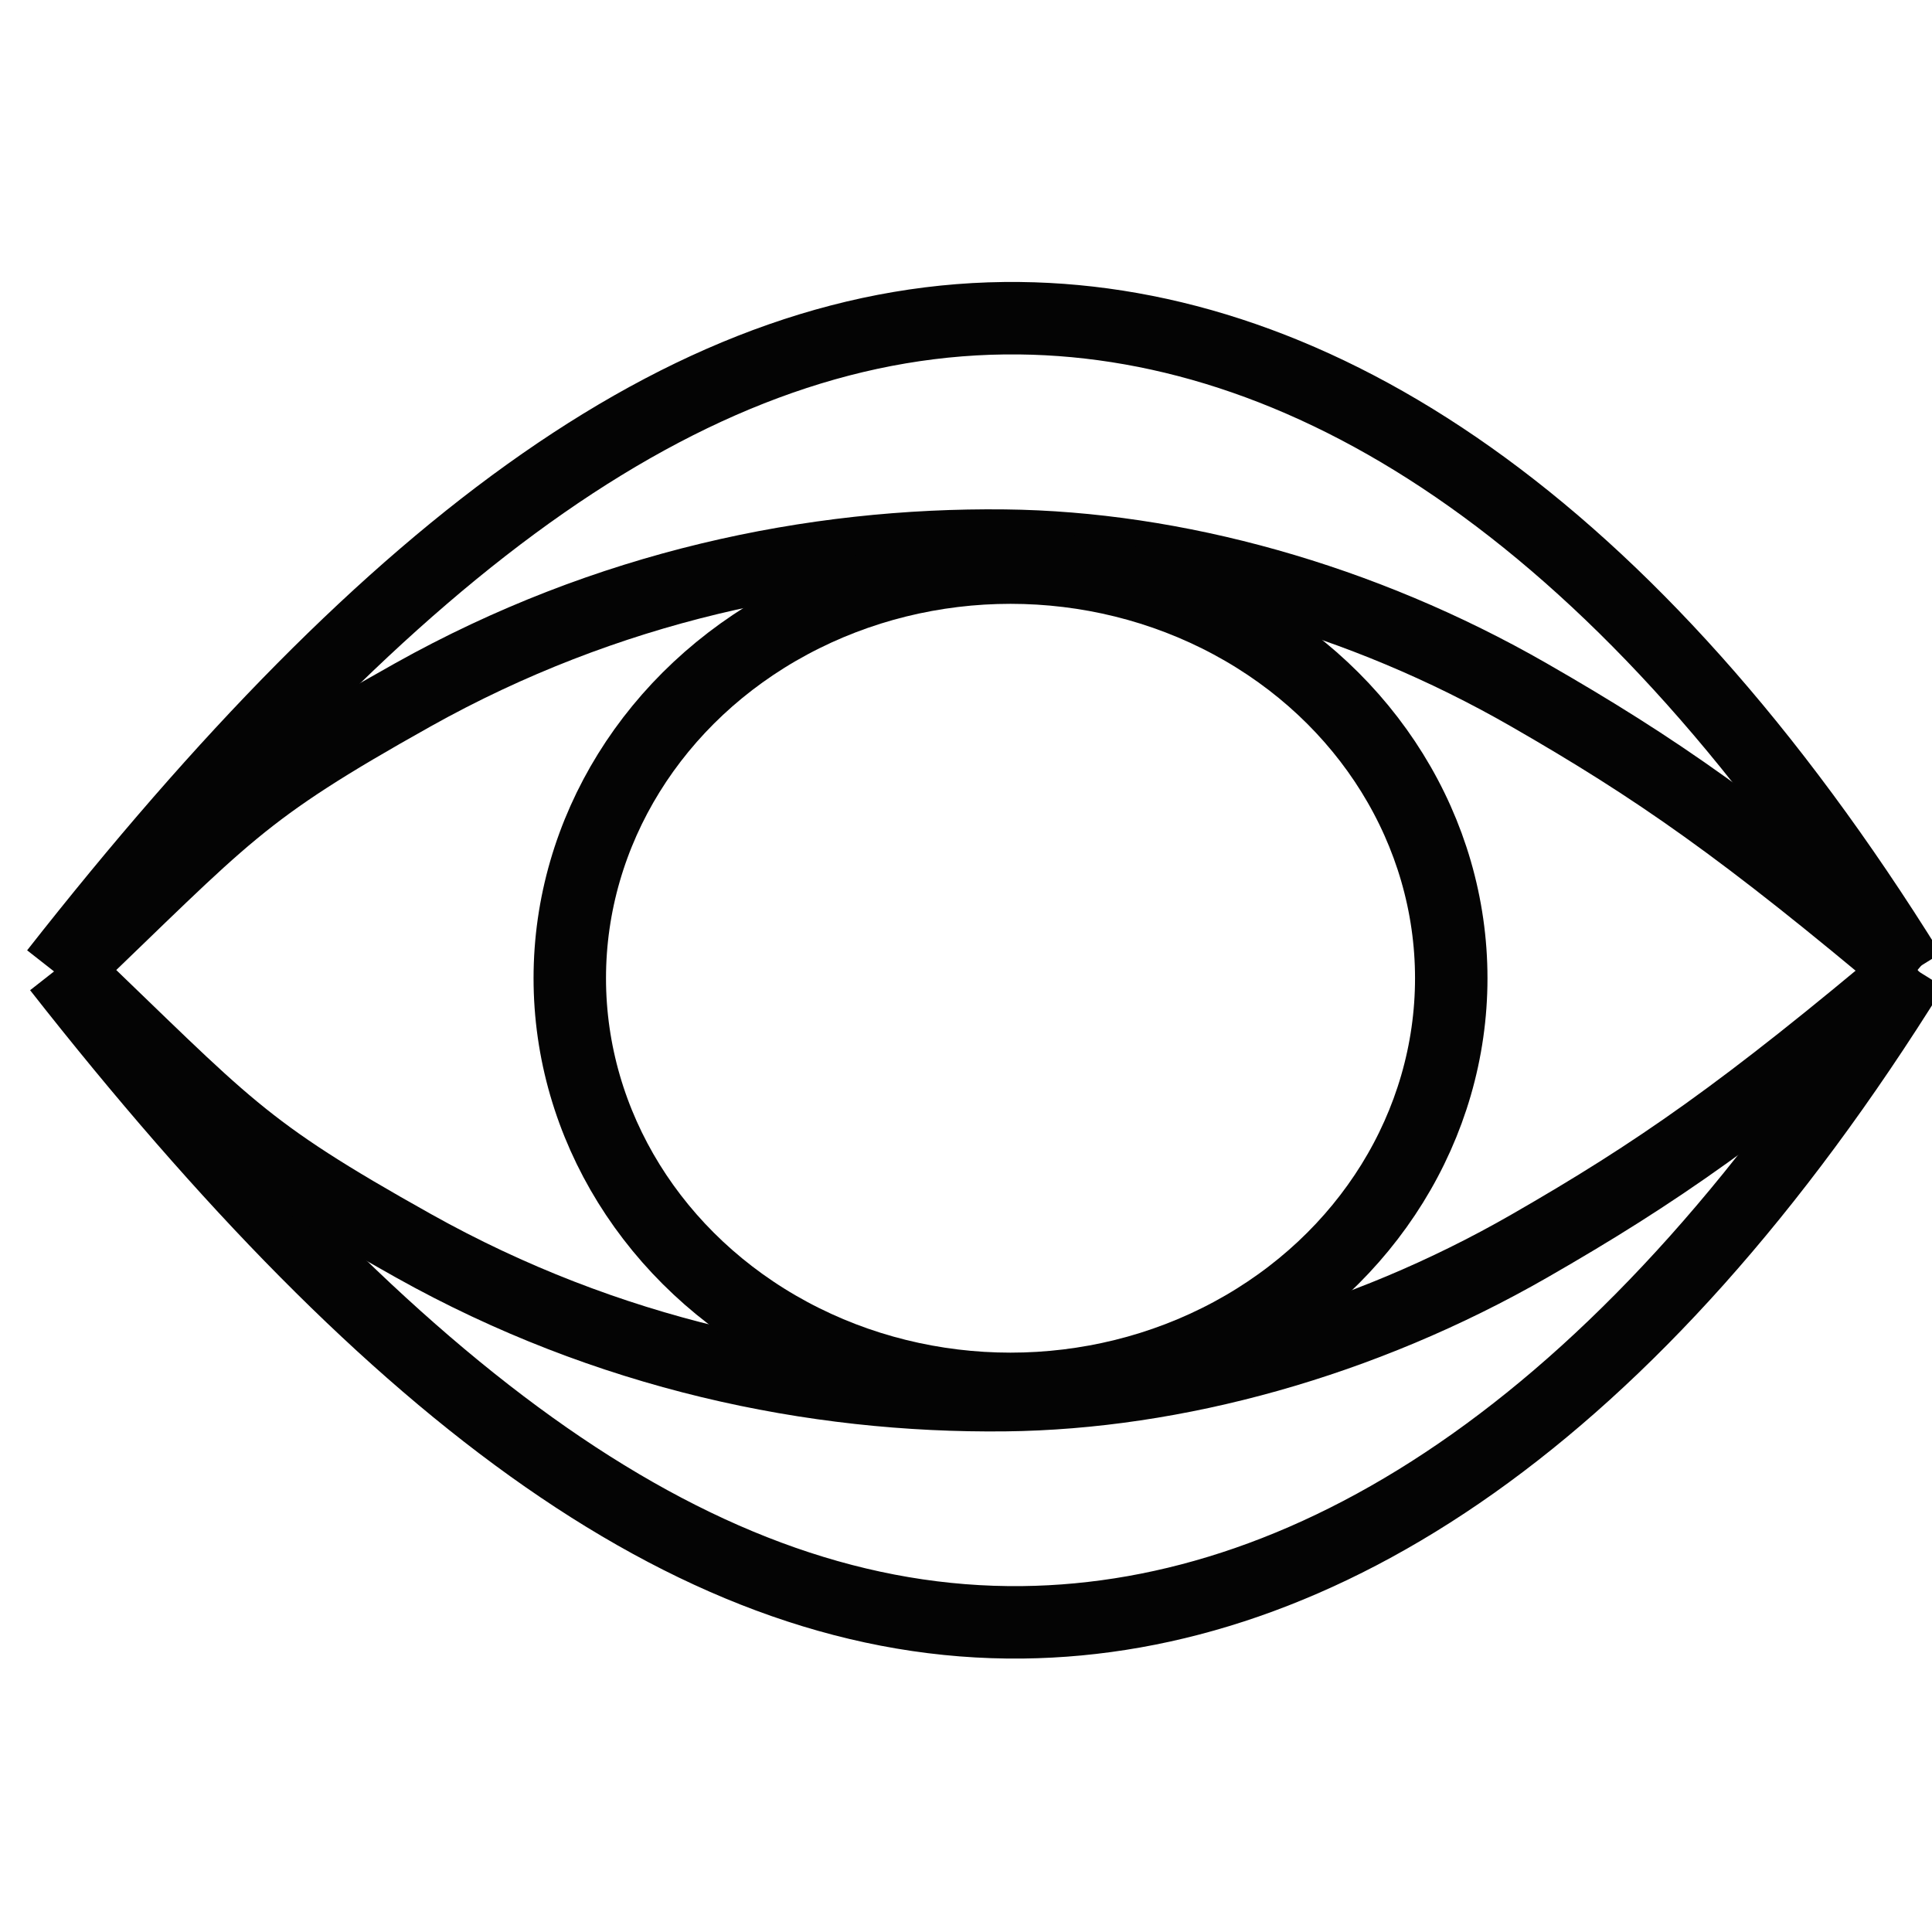  <svg width="24" height="24" viewBox="0 0 24 24" fill="none" xmlns="http://www.w3.org/2000/svg" stroke="#040404" stroke-width="0.9">
 <path  
     d="M 0.691,12.083 C 4.87,6.757 8.666,3.908 12.665,3.953 16.34,3.994 20.235,6.465 23.724,12.083 M 16.977,1.41"
     id="path556"
 />
  <path   
     d="m 0.728,12.023 c 4.179,5.326 7.975,8.175 11.974,8.13 3.676,-0.042 7.57,-2.512 11.059,-8.13 M 17.013,22.696"
     id="path556-1"
 />
  <path     
     d="M 0.755,12.088 C 2.827,10.106 2.953,9.85 5.13,8.631 7.534,7.286 10.093,6.751 12.48,6.778 c 2.106,0.024 4.428,0.657 6.512,1.854 1.586,0.911 2.67,1.665 4.796,3.456"
     id="path556-19"
 />
  <path    
     d="m 0.764,12.021 c 2.072,1.981 2.198,2.238 4.375,3.456 2.404,1.345 4.963,1.881 7.35,1.854 2.106,-0.024 4.428,-0.657 6.512,-1.854 1.586,-0.911 2.67,-1.665 4.796,-3.456"
     id="path556-19-0"
 />
  <ellipse
    id="path768"
     cx="12.553"
     cy="12.152"
     rx="5.475"
     ry="5.101" />
</svg>

